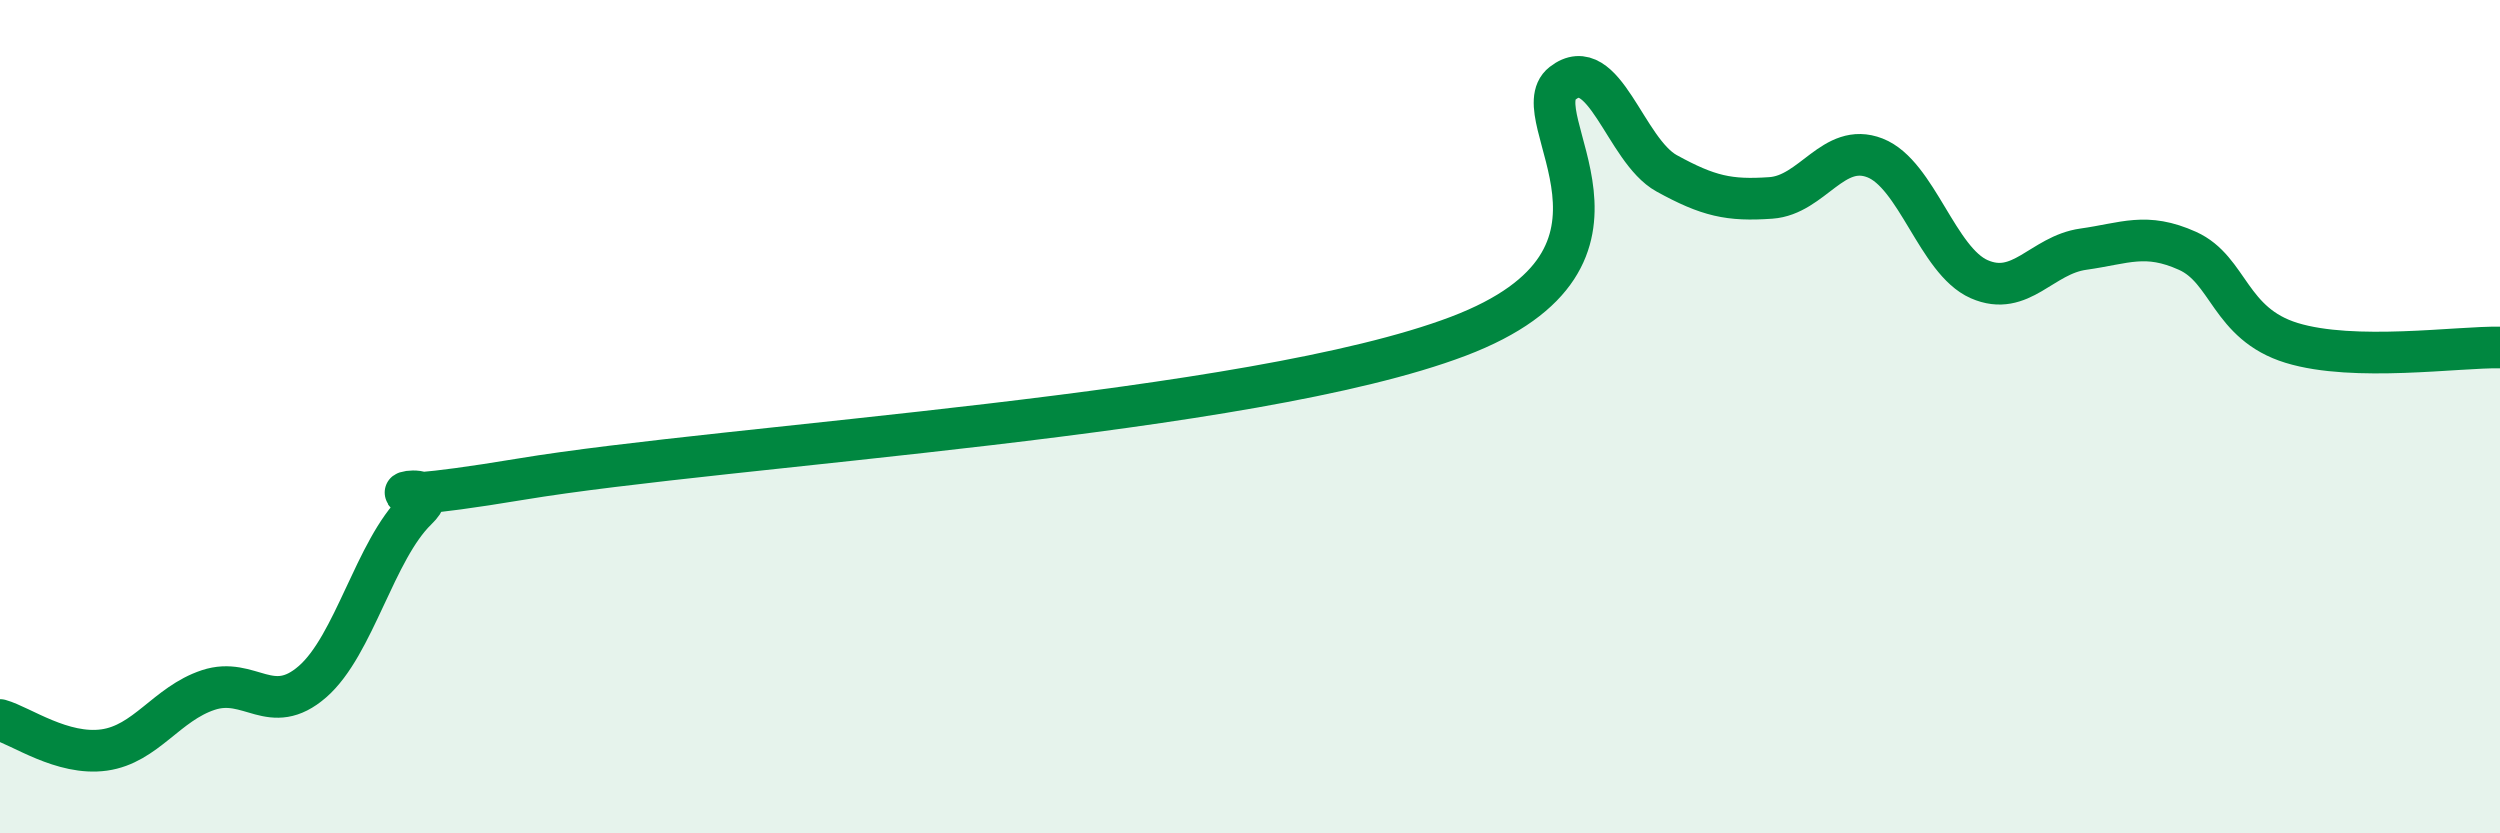 
    <svg width="60" height="20" viewBox="0 0 60 20" xmlns="http://www.w3.org/2000/svg">
      <path
        d="M 0,17.28 C 0.5,17.42 1.5,18.14 2.5,18 C 3.5,17.86 4,16.89 5,16.56 C 6,16.23 6.5,17.23 7.5,16.36 C 8.5,15.49 9,13.2 10,12.23 C 11,11.26 7.5,12.33 12.5,11.5 C 17.5,10.67 30,9.97 35,8.07 C 40,6.17 36.5,2.78 37.5,2 C 38.5,1.22 39,3.61 40,4.16 C 41,4.71 41.5,4.82 42.5,4.75 C 43.5,4.68 44,3.4 45,3.79 C 46,4.18 46.5,6.26 47.5,6.7 C 48.5,7.14 49,6.12 50,5.98 C 51,5.84 51.5,5.57 52.5,6.02 C 53.5,6.47 53.5,7.77 55,8.23 C 56.5,8.69 59,8.32 60,8.34L60 20L0 20Z"
        fill="#008740"
        opacity="0.1"
        stroke-linecap="round"
        stroke-linejoin="round"
      />
      <path
        d="M 0,17.28 C 0.5,17.42 1.5,18.14 2.5,18 C 3.5,17.86 4,16.89 5,16.56 C 6,16.23 6.5,17.23 7.5,16.36 C 8.5,15.49 9,13.2 10,12.23 C 11,11.26 7.5,12.33 12.5,11.5 C 17.5,10.67 30,9.97 35,8.07 C 40,6.17 36.5,2.78 37.5,2 C 38.5,1.22 39,3.61 40,4.16 C 41,4.71 41.5,4.82 42.5,4.75 C 43.5,4.68 44,3.4 45,3.79 C 46,4.18 46.5,6.26 47.5,6.7 C 48.5,7.14 49,6.12 50,5.98 C 51,5.84 51.5,5.57 52.5,6.02 C 53.5,6.47 53.5,7.77 55,8.23 C 56.5,8.69 59,8.32 60,8.34"
        stroke="#008740"
        stroke-width="1"
        fill="none"
        stroke-linecap="round"
        stroke-linejoin="round"
      />
    </svg>
  